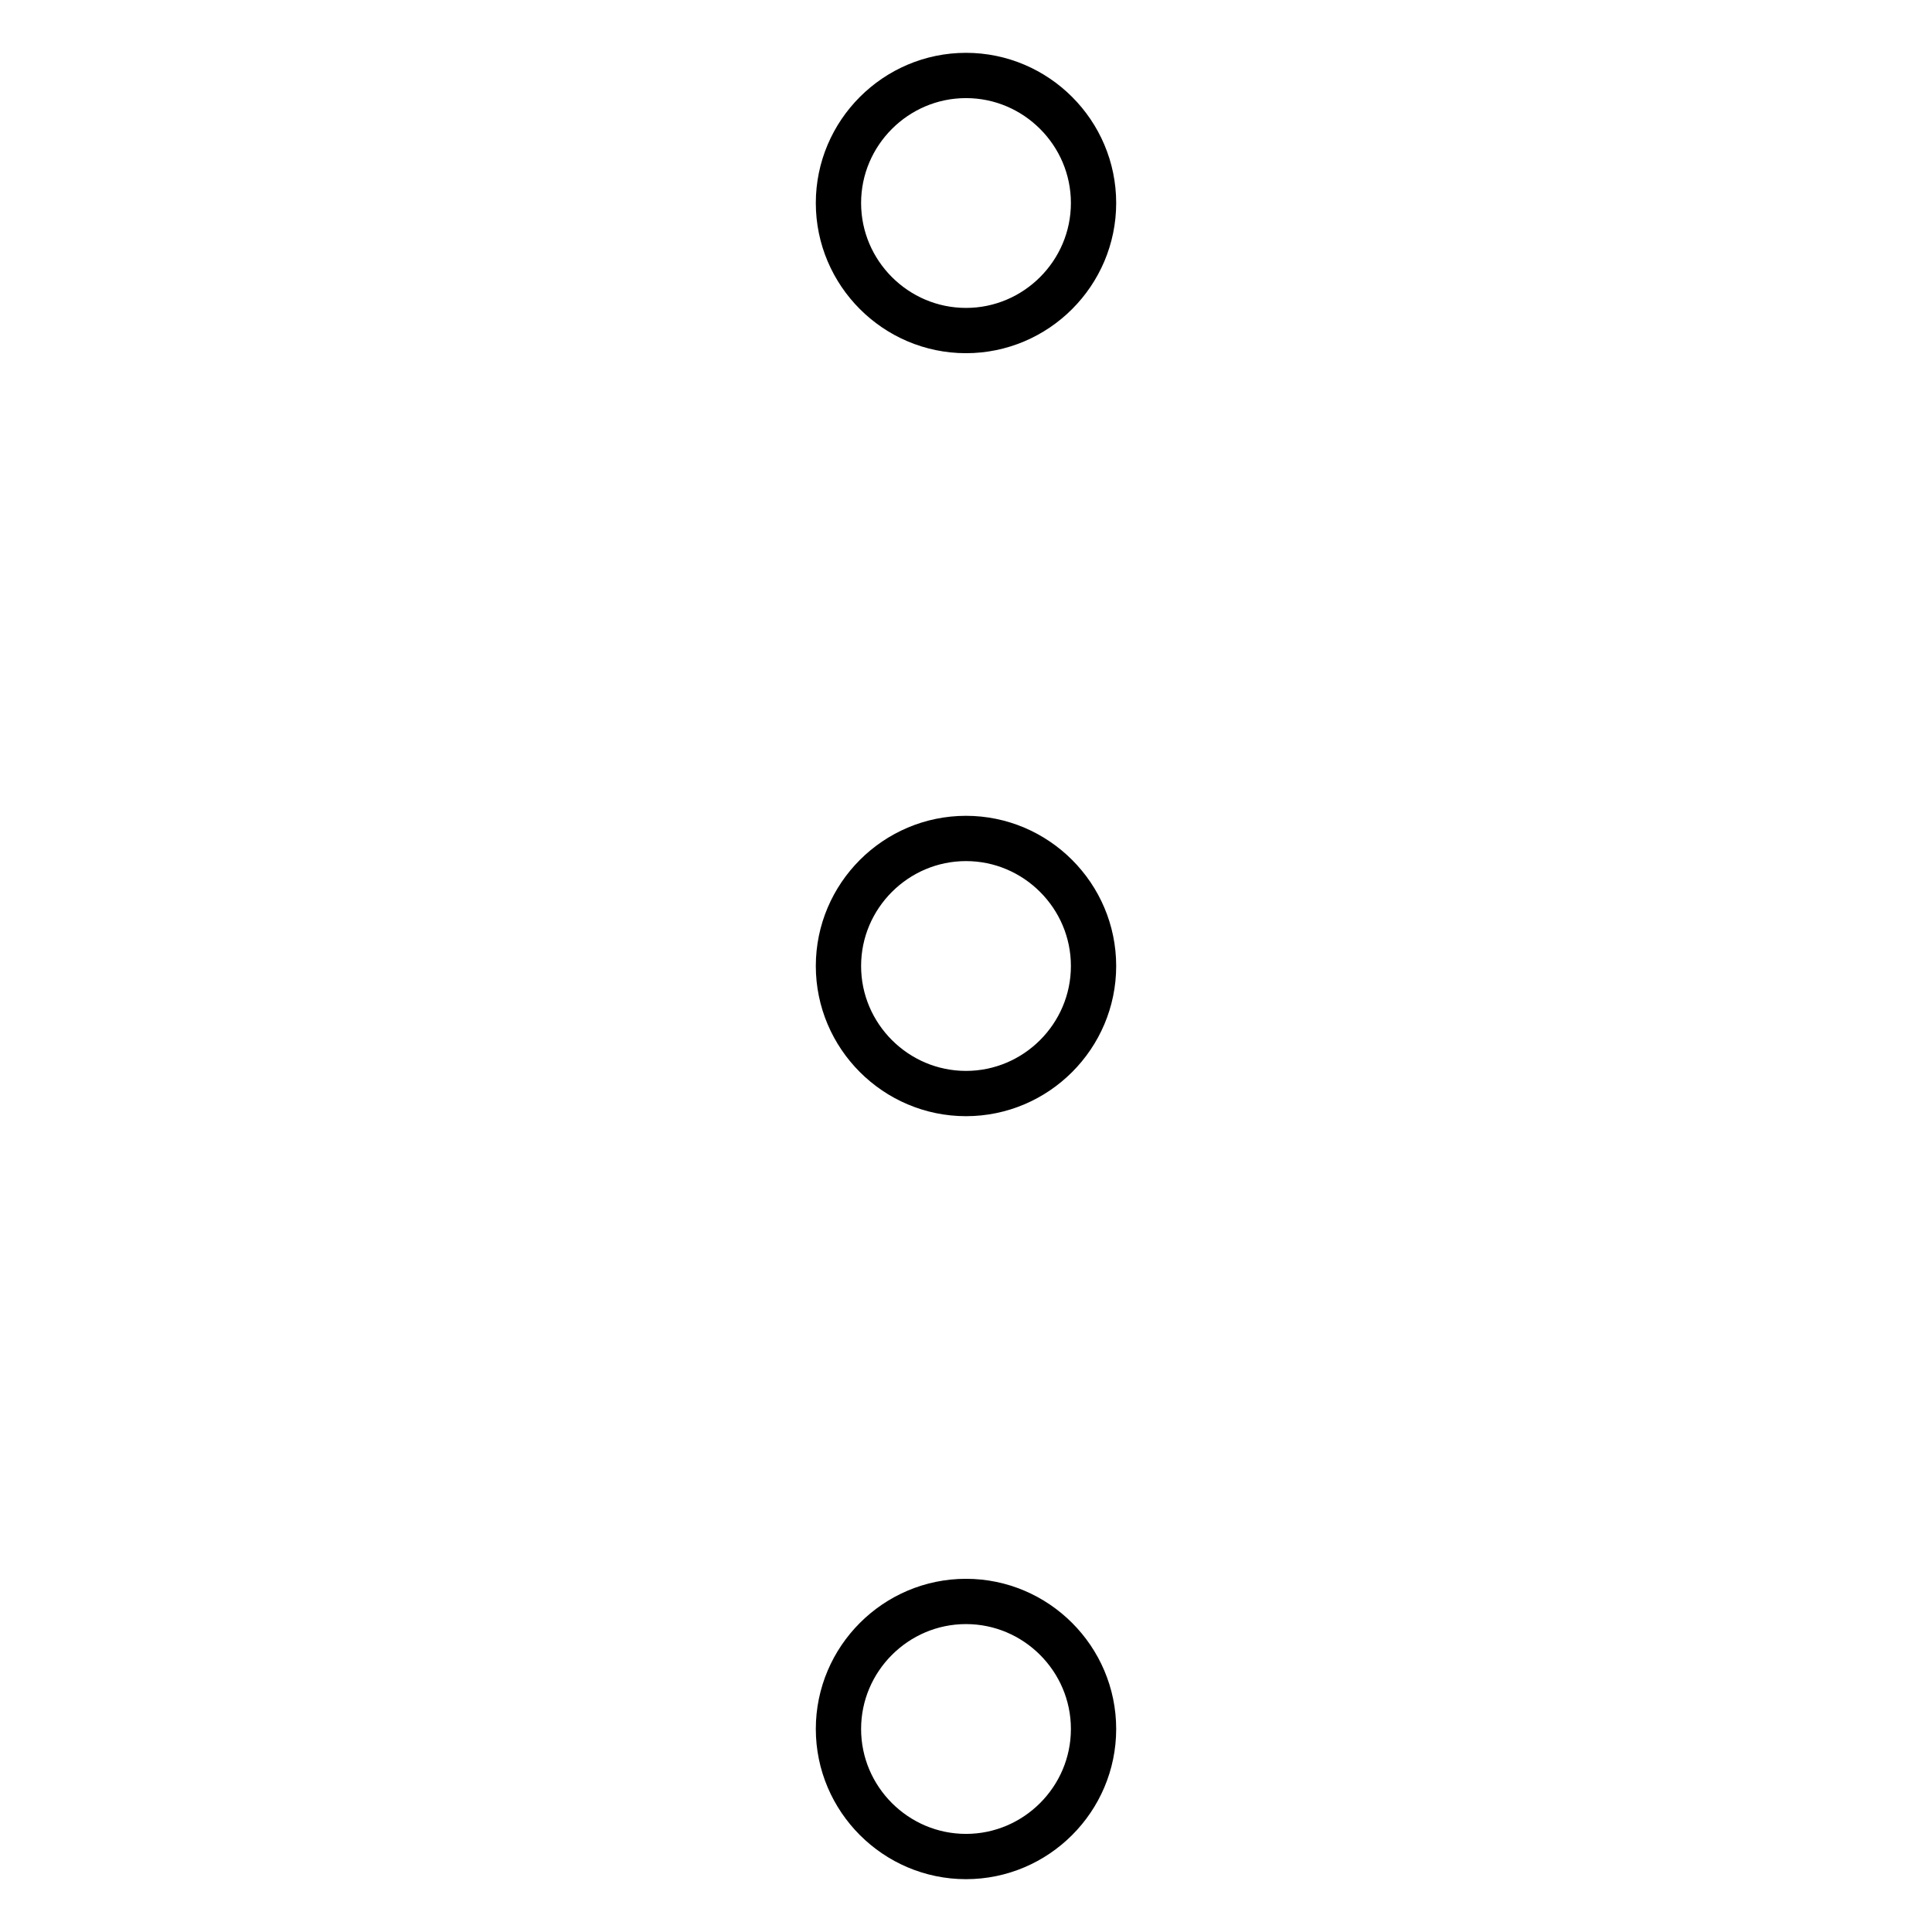 <?xml version="1.0" encoding="utf-8"?>
<!-- Svg Vector Icons : http://www.onlinewebfonts.com/icon -->
<!DOCTYPE svg PUBLIC "-//W3C//DTD SVG 1.1//EN" "http://www.w3.org/Graphics/SVG/1.1/DTD/svg11.dtd">
<svg version="1.1" xmlns="http://www.w3.org/2000/svg" xmlns:xlink="http://www.w3.org/1999/xlink" x="0px" y="0px" viewBox="0 0 256 256" enable-background="new 0 0 256 256" xml:space="preserve">
<g> <path stroke-width="6" fill-opacity="0" stroke="#000000"  d="M111.1,26.9c0,9.3,7.6,16.9,16.9,16.9s16.9-7.6,16.9-16.9c0-9.3-7.6-16.9-16.9-16.9 C118.7,10,111.1,17.6,111.1,26.9C111.1,26.9,111.1,26.9,111.1,26.9z"/> <path stroke-width="6" fill-opacity="0" stroke="#000000"  d="M111.1,128c0,9.3,7.6,16.9,16.9,16.9s16.9-7.6,16.9-16.9l0,0c0-9.3-7.6-16.9-16.9-16.9 C118.7,111.1,111.1,118.7,111.1,128C111.1,128,111.1,128,111.1,128z"/> <path stroke-width="6" fill-opacity="0" stroke="#000000"  d="M111.1,229.1c0,9.3,7.6,16.9,16.9,16.9s16.9-7.6,16.9-16.9l0,0c0-9.3-7.6-16.9-16.9-16.9 C118.7,212.2,111.1,219.8,111.1,229.1C111.1,229.1,111.1,229.1,111.1,229.1z"/></g>
</svg>